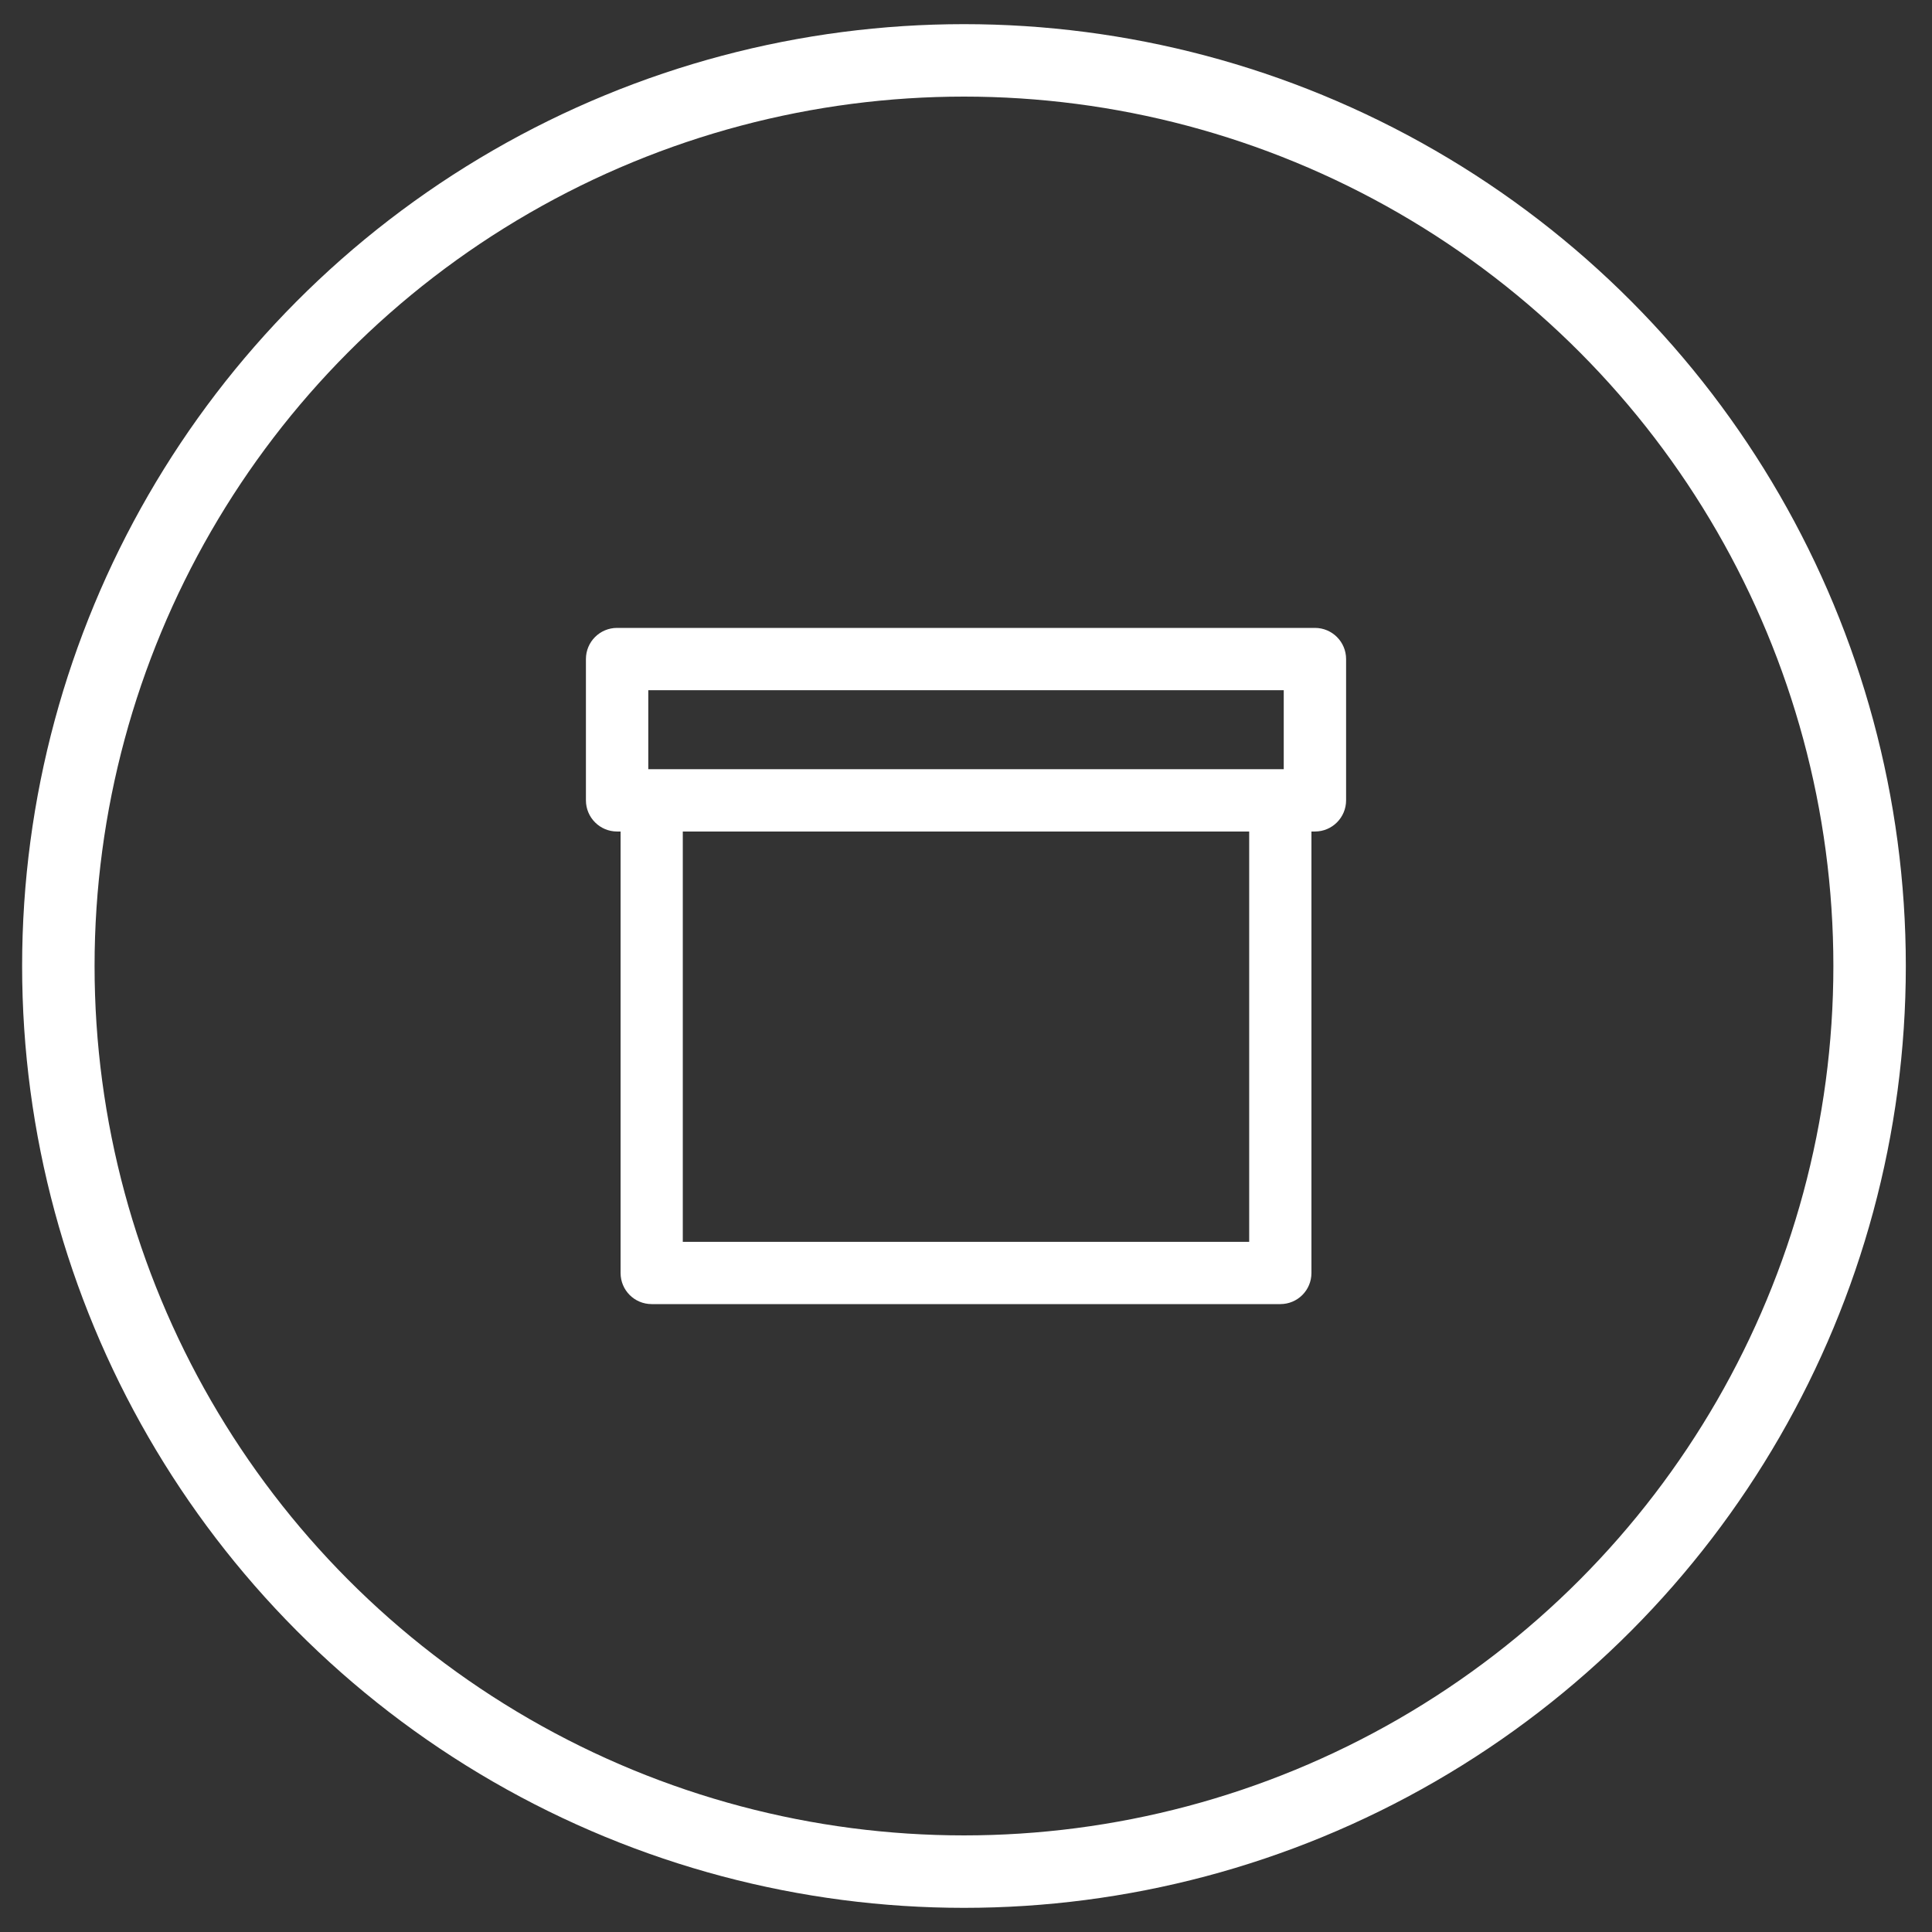 <?xml version="1.0" encoding="utf-8"?>
<!-- Generator: Adobe Illustrator 16.0.0, SVG Export Plug-In . SVG Version: 6.00 Build 0)  -->
<!DOCTYPE svg PUBLIC "-//W3C//DTD SVG 1.1//EN" "http://www.w3.org/Graphics/SVG/1.1/DTD/svg11.dtd">
<svg version="1.1" id="Layer_1" xmlns="http://www.w3.org/2000/svg" xmlns:xlink="http://www.w3.org/1999/xlink" x="0px" y="0px"
	 width="80px" height="80px" viewBox="0 0 80 80" enable-background="new 0 0 80 80" xml:space="preserve">
<rect x="0" y="0" width="80" height="80" fill="#333333" stroke="none"/>
<g>
	<g>
		<circle fill="none" stroke="#FFFFFF" stroke-width="3" stroke-miterlimit="10" cx="39.916" cy="40" r="37.5"/>
	</g>
</g>
<g>
	<path fill="#FFFFFF" d="M54.449,26H25.551c-0.711,0-1.289,0.576-1.289,1.289v5.851c0,0.713,0.578,1.291,1.289,1.291h0.146v18.28
		c0,0.713,0.573,1.289,1.289,1.289h26.029c0.716,0,1.289-0.576,1.289-1.289v-18.28h0.146c0.711,0,1.289-0.578,1.289-1.291v-5.851
		C55.738,26.576,55.16,26,54.449,26z M51.727,51.422H28.273V34.431h23.453V51.422z M53.156,31.851H26.844V28.58h26.313V31.851z"/>
</g>
</svg>
